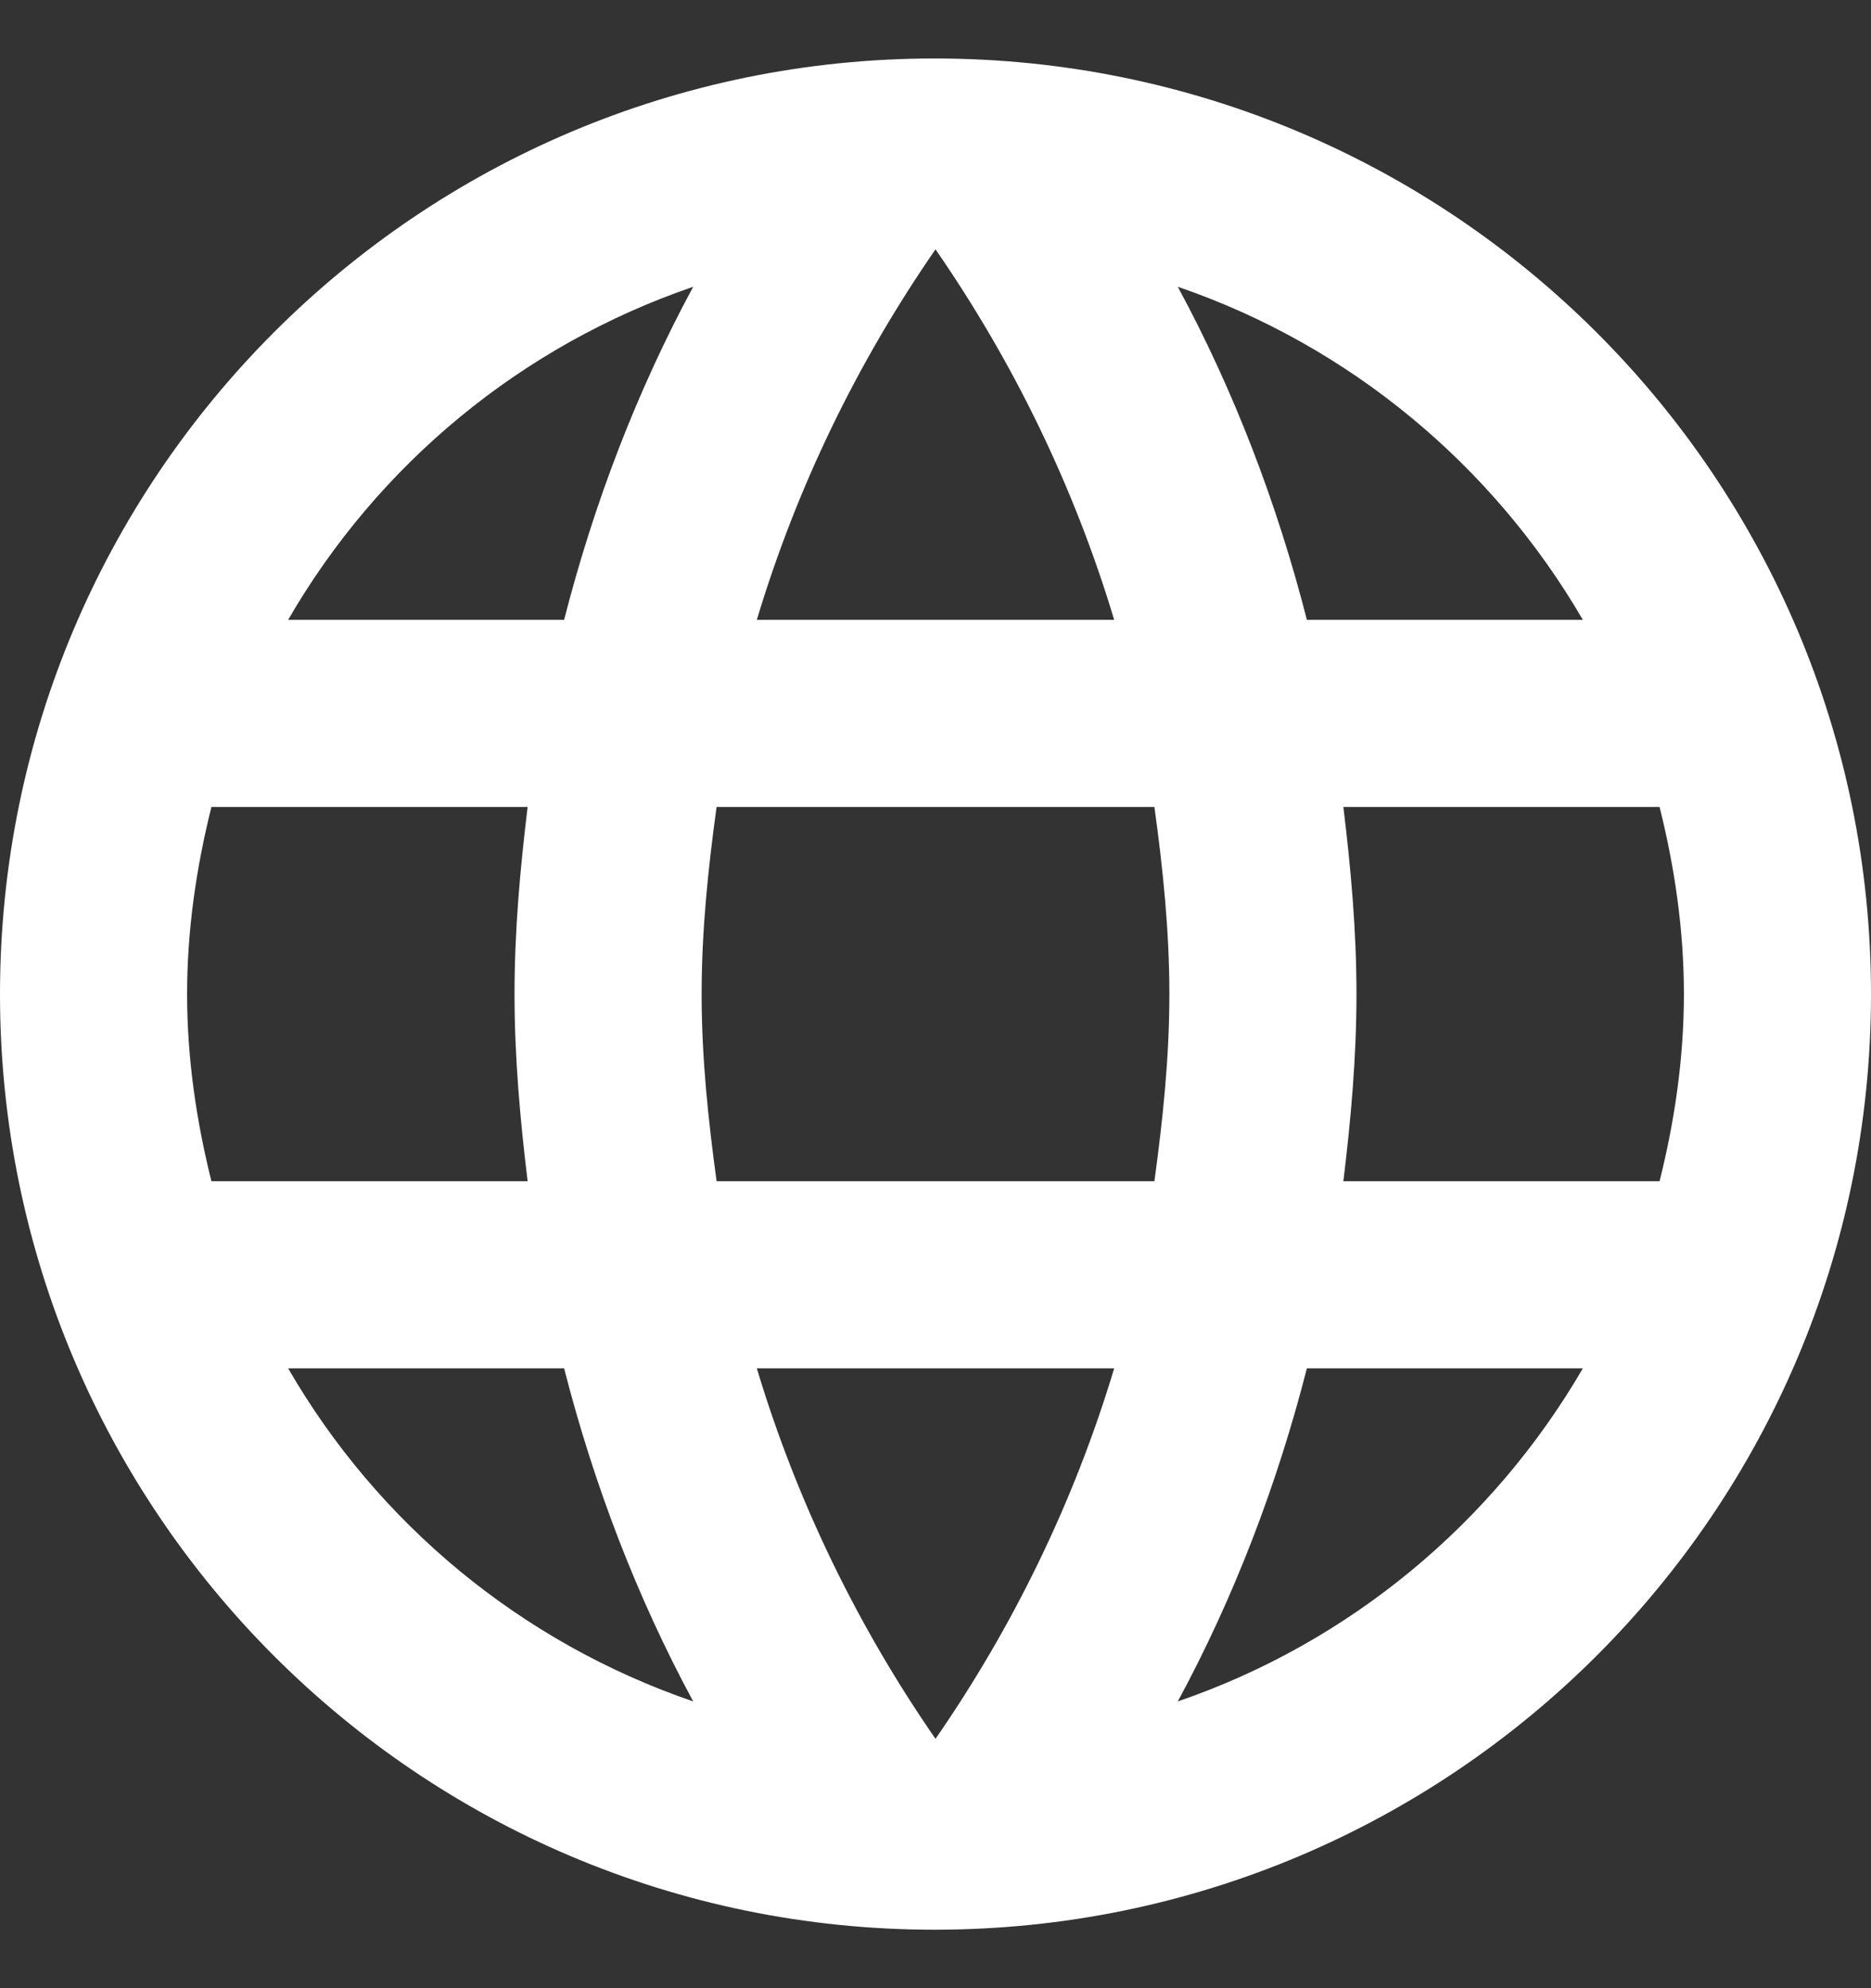 <svg width="16" height="17" viewBox="0 0 16 17" fill="none" xmlns="http://www.w3.org/2000/svg">
<rect x="0" y="0" width="16" height="17" fill="#333333" stroke="none"/>
<path d="M7.992 0.5C3.576 0.5 0 4.084 0 8.5C0 12.916 3.576 16.5 7.992 16.5C12.416 16.5 16 12.916 16 8.5C16 4.084 12.416 0.5 7.992 0.5ZM13.536 5.3H11.176C10.92 4.3 10.552 3.34 10.072 2.452C11.544 2.956 12.768 3.98 13.536 5.3ZM8 2.132C8.664 3.092 9.184 4.156 9.528 5.3H6.472C6.816 4.156 7.336 3.092 8 2.132ZM1.808 10.1C1.68 9.588 1.6 9.052 1.6 8.5C1.6 7.948 1.68 7.412 1.808 6.9H4.512C4.448 7.428 4.4 7.956 4.4 8.5C4.4 9.044 4.448 9.572 4.512 10.1H1.808ZM2.464 11.7H4.824C5.08 12.7 5.448 13.66 5.928 14.548C4.456 14.044 3.232 13.028 2.464 11.7ZM4.824 5.3H2.464C3.232 3.972 4.456 2.956 5.928 2.452C5.448 3.34 5.08 4.3 4.824 5.3ZM8 14.868C7.336 13.908 6.816 12.844 6.472 11.7H9.528C9.184 12.844 8.664 13.908 8 14.868ZM9.872 10.1H6.128C6.056 9.572 6 9.044 6 8.5C6 7.956 6.056 7.42 6.128 6.9H9.872C9.944 7.42 10 7.956 10 8.5C10 9.044 9.944 9.572 9.872 10.1ZM10.072 14.548C10.552 13.66 10.92 12.7 11.176 11.7H13.536C12.768 13.02 11.544 14.044 10.072 14.548ZM11.488 10.1C11.552 9.572 11.6 9.044 11.6 8.5C11.6 7.956 11.552 7.428 11.488 6.9H14.192C14.32 7.412 14.4 7.948 14.4 8.5C14.4 9.052 14.32 9.588 14.192 10.1H11.488Z" fill="white"/>
</svg>
